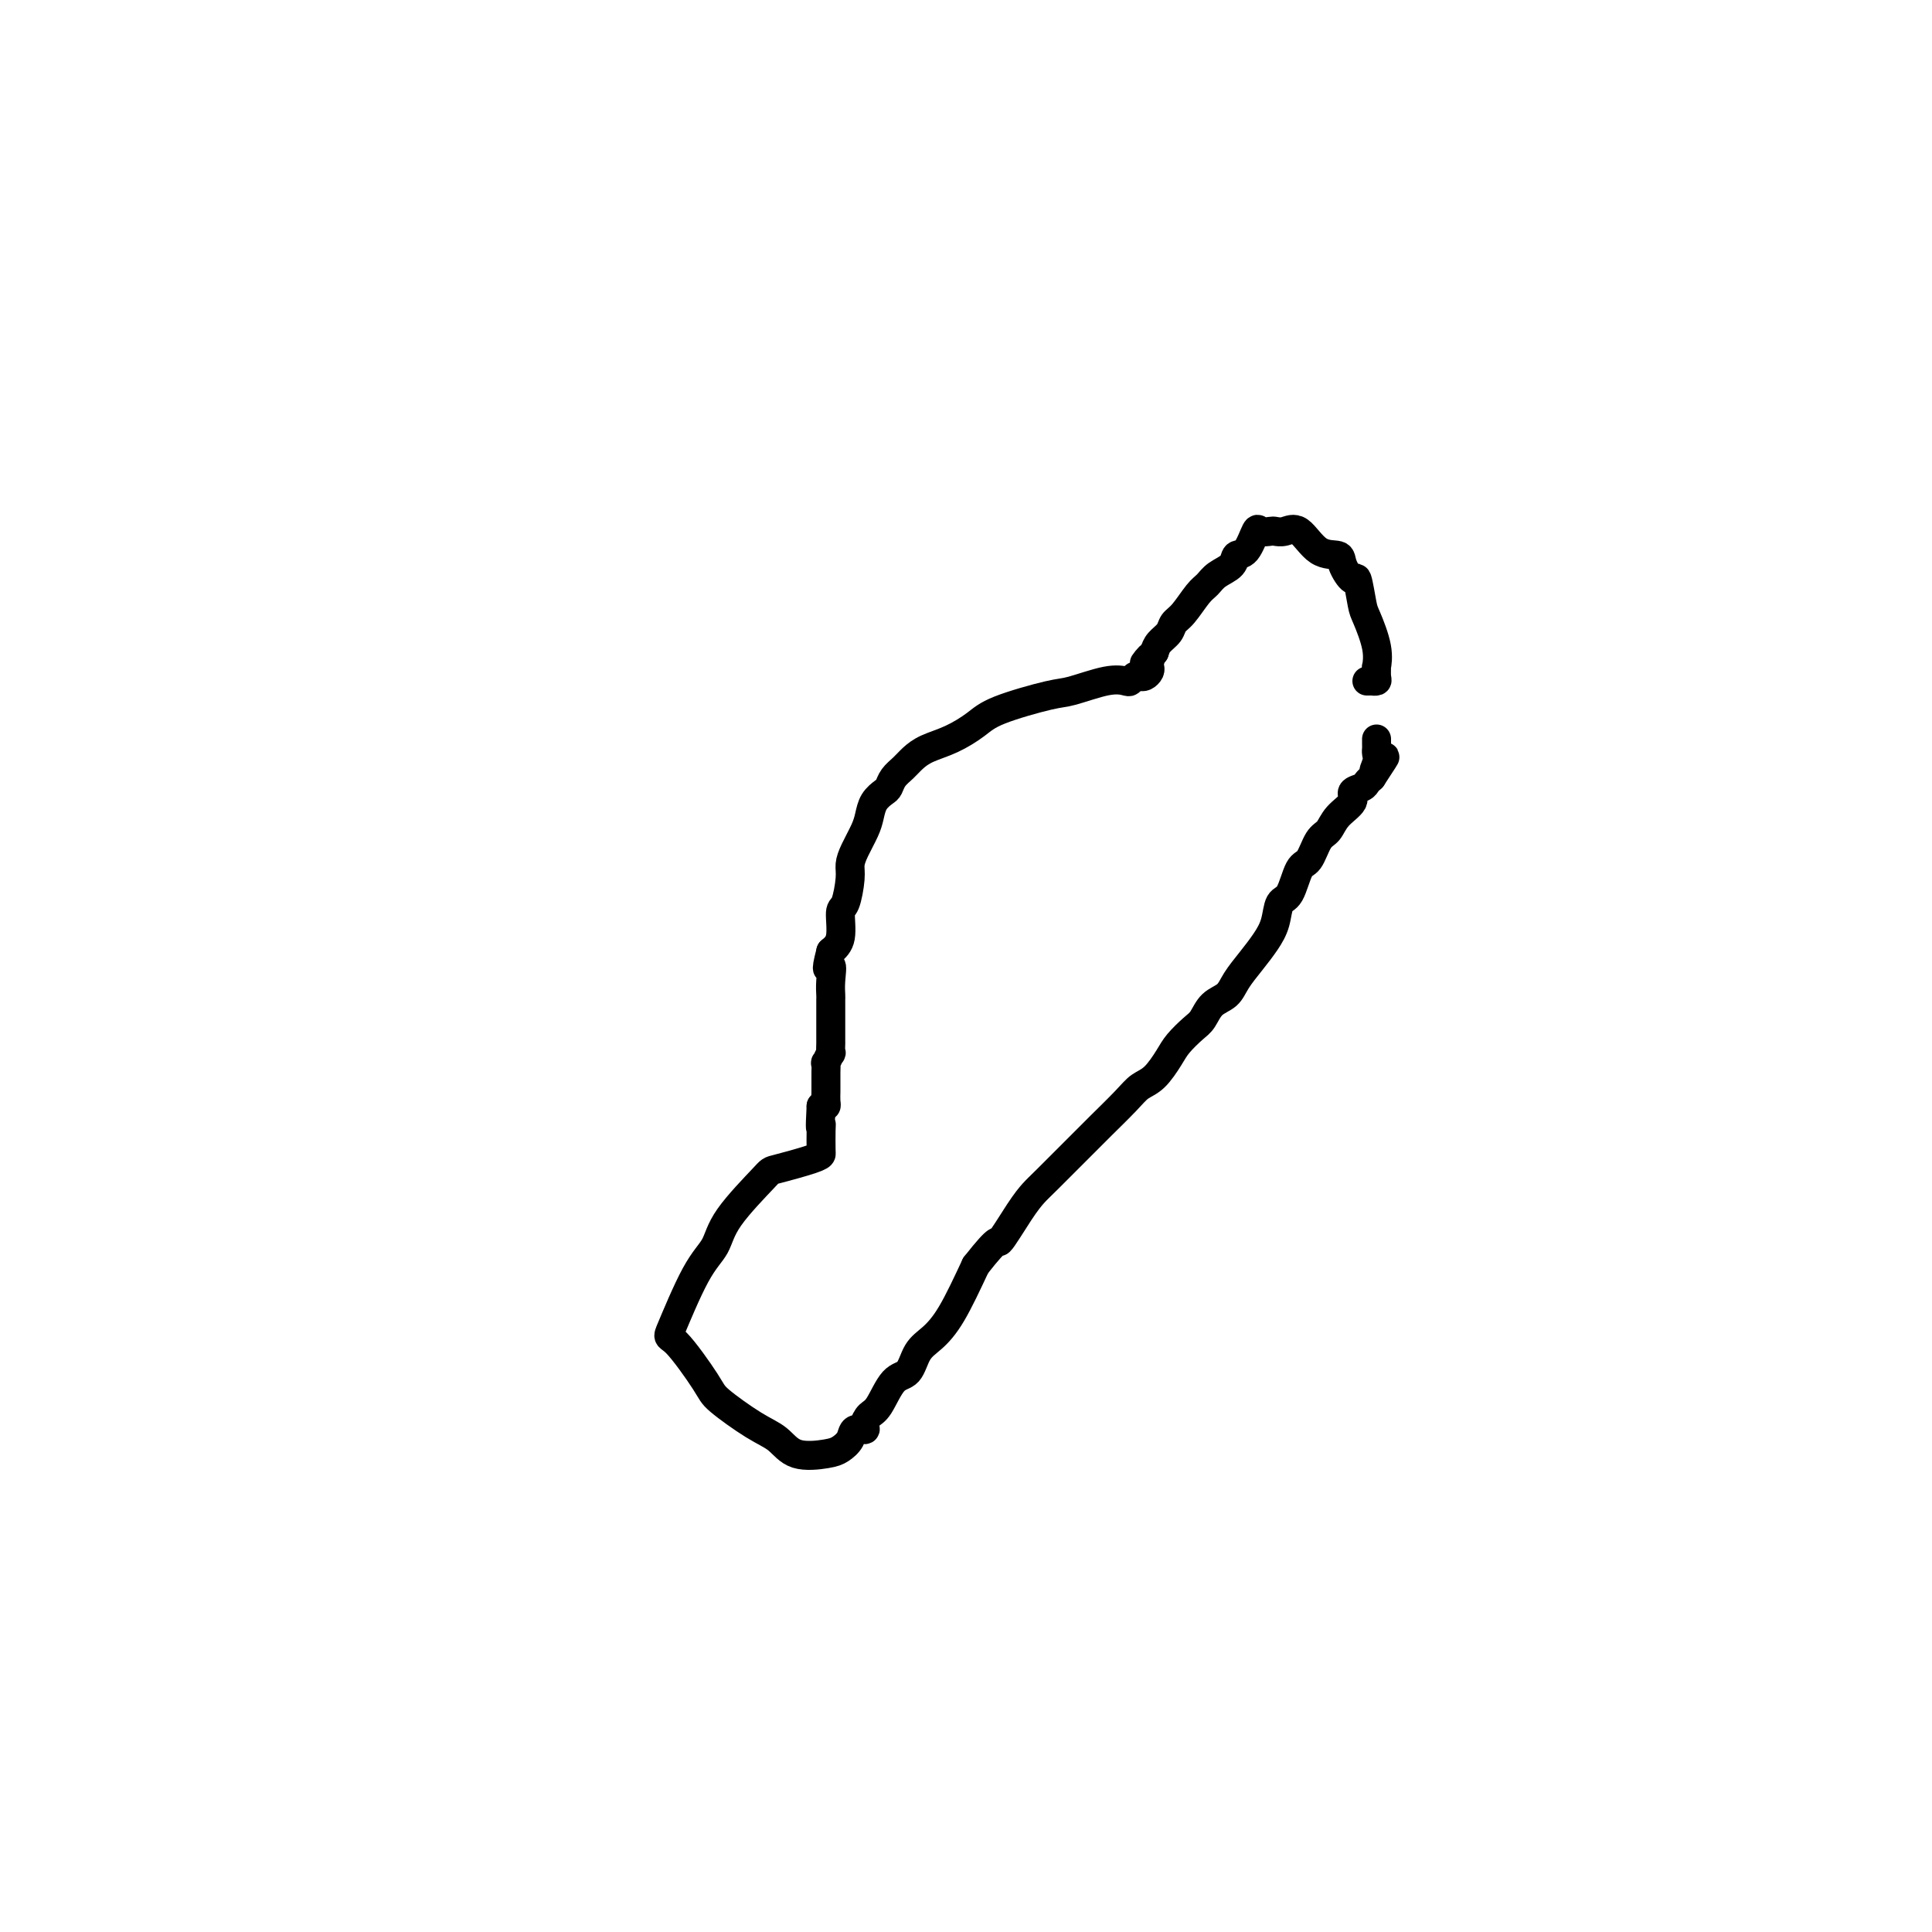 <svg viewBox='0 0 400 400' version='1.1' xmlns='http://www.w3.org/2000/svg' xmlns:xlink='http://www.w3.org/1999/xlink'><g fill='none' stroke='#000000' stroke-width='6' stroke-linecap='round' stroke-linejoin='round'><path d='M283,141c0.453,0.003 0.906,0.007 1,0c0.094,-0.007 -0.171,-0.024 0,0c0.171,0.024 0.780,0.088 1,0c0.220,-0.088 0.052,-0.328 0,-1c-0.052,-0.672 0.011,-1.776 0,-2c-0.011,-0.224 -0.097,0.432 0,0c0.097,-0.432 0.378,-1.952 0,-4c-0.378,-2.048 -1.415,-4.625 -2,-6c-0.585,-1.375 -0.718,-1.549 -1,-3c-0.282,-1.451 -0.714,-4.178 -1,-5c-0.286,-0.822 -0.425,0.262 -1,0c-0.575,-0.262 -1.585,-1.870 -2,-3c-0.415,-1.130 -0.234,-1.781 -1,-2c-0.766,-0.219 -2.480,-0.006 -4,-1c-1.520,-0.994 -2.845,-3.193 -4,-4c-1.155,-0.807 -2.140,-0.220 -3,0c-0.860,0.220 -1.595,0.073 -2,0c-0.405,-0.073 -0.480,-0.074 -1,0c-0.520,0.074 -1.485,0.222 -2,0c-0.515,-0.222 -0.578,-0.814 -1,0c-0.422,0.814 -1.201,3.034 -2,4c-0.799,0.966 -1.616,0.680 -2,1c-0.384,0.320 -0.333,1.248 -1,2c-0.667,0.752 -2.053,1.328 -3,2c-0.947,0.672 -1.457,1.440 -2,2c-0.543,0.560 -1.119,0.912 -2,2c-0.881,1.088 -2.068,2.910 -3,4c-0.932,1.090 -1.611,1.447 -2,2c-0.389,0.553 -0.489,1.303 -1,2c-0.511,0.697 -1.432,1.342 -2,2c-0.568,0.658 -0.784,1.329 -1,2'/><path d='M239,135c-3.476,4.046 -1.666,1.662 -1,1c0.666,-0.662 0.190,0.397 0,1c-0.190,0.603 -0.092,0.749 0,1c0.092,0.251 0.179,0.607 0,1c-0.179,0.393 -0.624,0.824 -1,1c-0.376,0.176 -0.684,0.098 -1,0c-0.316,-0.098 -0.641,-0.215 -1,0c-0.359,0.215 -0.754,0.763 -1,1c-0.246,0.237 -0.345,0.164 -1,0c-0.655,-0.164 -1.868,-0.417 -4,0c-2.132,0.417 -5.185,1.505 -7,2c-1.815,0.495 -2.394,0.398 -5,1c-2.606,0.602 -7.240,1.905 -10,3c-2.760,1.095 -3.645,1.984 -5,3c-1.355,1.016 -3.179,2.159 -5,3c-1.821,0.841 -3.640,1.381 -5,2c-1.360,0.619 -2.261,1.317 -3,2c-0.739,0.683 -1.315,1.351 -2,2c-0.685,0.649 -1.479,1.279 -2,2c-0.521,0.721 -0.769,1.532 -1,2c-0.231,0.468 -0.447,0.593 -1,1c-0.553,0.407 -1.445,1.096 -2,2c-0.555,0.904 -0.775,2.025 -1,3c-0.225,0.975 -0.455,1.806 -1,3c-0.545,1.194 -1.404,2.750 -2,4c-0.596,1.250 -0.929,2.194 -1,3c-0.071,0.806 0.119,1.476 0,3c-0.119,1.524 -0.547,3.903 -1,5c-0.453,1.097 -0.930,0.911 -1,2c-0.070,1.089 0.266,3.454 0,5c-0.266,1.546 -1.133,2.273 -2,3'/><path d='M172,197c-1.392,5.340 -0.373,3.188 0,3c0.373,-0.188 0.100,1.586 0,3c-0.100,1.414 -0.027,2.469 0,3c0.027,0.531 0.007,0.539 0,1c-0.007,0.461 -0.002,1.377 0,2c0.002,0.623 0.001,0.954 0,1c-0.001,0.046 -0.000,-0.194 0,0c0.000,0.194 0.000,0.822 0,1c-0.000,0.178 -0.000,-0.093 0,0c0.000,0.093 0.000,0.551 0,1c-0.000,0.449 0.000,0.890 0,1c-0.000,0.110 -0.000,-0.110 0,0c0.000,0.110 0.000,0.549 0,1c-0.000,0.451 -0.000,0.914 0,1c0.000,0.086 0.001,-0.203 0,0c-0.001,0.203 -0.004,0.900 0,1c0.004,0.100 0.015,-0.395 0,0c-0.015,0.395 -0.057,1.682 0,2c0.057,0.318 0.211,-0.332 0,0c-0.211,0.332 -0.789,1.647 -1,2c-0.211,0.353 -0.057,-0.256 0,0c0.057,0.256 0.015,1.377 0,2c-0.015,0.623 -0.004,0.748 0,1c0.004,0.252 0.002,0.632 0,1c-0.002,0.368 -0.003,0.726 0,1c0.003,0.274 0.011,0.465 0,1c-0.011,0.535 -0.041,1.413 0,2c0.041,0.587 0.155,0.882 0,1c-0.155,0.118 -0.577,0.059 -1,0'/><path d='M170,229c-0.310,5.857 -0.084,4.499 0,4c0.084,-0.499 0.026,-0.141 0,1c-0.026,1.141 -0.018,3.063 0,4c0.018,0.937 0.047,0.889 0,1c-0.047,0.111 -0.171,0.381 -2,1c-1.829,0.619 -5.362,1.585 -7,2c-1.638,0.415 -1.382,0.277 -3,2c-1.618,1.723 -5.111,5.306 -7,8c-1.889,2.694 -2.173,4.501 -3,6c-0.827,1.499 -2.195,2.692 -4,6c-1.805,3.308 -4.045,8.731 -5,11c-0.955,2.269 -0.625,1.383 1,3c1.625,1.617 4.547,5.737 6,8c1.453,2.263 1.439,2.670 3,4c1.561,1.330 4.697,3.584 7,5c2.303,1.416 3.773,1.996 5,3c1.227,1.004 2.211,2.433 4,3c1.789,0.567 4.382,0.272 6,0c1.618,-0.272 2.261,-0.520 3,-1c0.739,-0.480 1.573,-1.193 2,-2c0.427,-0.807 0.445,-1.707 1,-2c0.555,-0.293 1.646,0.023 2,0c0.354,-0.023 -0.028,-0.385 0,-1c0.028,-0.615 0.468,-1.484 1,-2c0.532,-0.516 1.156,-0.679 2,-2c0.844,-1.321 1.908,-3.801 3,-5c1.092,-1.199 2.213,-1.117 3,-2c0.787,-0.883 1.242,-2.732 2,-4c0.758,-1.268 1.819,-1.957 3,-3c1.181,-1.043 2.480,-2.441 4,-5c1.520,-2.559 3.260,-6.280 5,-10'/><path d='M202,262c5.264,-6.706 4.425,-4.472 5,-5c0.575,-0.528 2.564,-3.819 4,-6c1.436,-2.181 2.321,-3.252 3,-4c0.679,-0.748 1.154,-1.174 3,-3c1.846,-1.826 5.064,-5.054 7,-7c1.936,-1.946 2.592,-2.611 4,-4c1.408,-1.389 3.570,-3.501 5,-5c1.430,-1.499 2.130,-2.383 3,-3c0.870,-0.617 1.910,-0.965 3,-2c1.090,-1.035 2.230,-2.756 3,-4c0.770,-1.244 1.169,-2.009 2,-3c0.831,-0.991 2.095,-2.207 3,-3c0.905,-0.793 1.453,-1.163 2,-2c0.547,-0.837 1.095,-2.142 2,-3c0.905,-0.858 2.169,-1.271 3,-2c0.831,-0.729 1.230,-1.775 2,-3c0.770,-1.225 1.911,-2.628 3,-4c1.089,-1.372 2.126,-2.711 3,-4c0.874,-1.289 1.585,-2.528 2,-4c0.415,-1.472 0.534,-3.179 1,-4c0.466,-0.821 1.280,-0.757 2,-2c0.720,-1.243 1.346,-3.792 2,-5c0.654,-1.208 1.336,-1.076 2,-2c0.664,-0.924 1.311,-2.906 2,-4c0.689,-1.094 1.421,-1.301 2,-2c0.579,-0.699 1.006,-1.889 2,-3c0.994,-1.111 2.556,-2.143 3,-3c0.444,-0.857 -0.232,-1.539 0,-2c0.232,-0.461 1.370,-0.701 2,-1c0.630,-0.299 0.751,-0.657 1,-1c0.249,-0.343 0.624,-0.672 1,-1'/><path d='M284,161c4.868,-7.383 2.036,-3.340 1,-2c-1.036,1.340 -0.278,-0.023 0,-1c0.278,-0.977 0.074,-1.568 0,-2c-0.074,-0.432 -0.020,-0.704 0,-1c0.020,-0.296 0.005,-0.615 0,-1c-0.005,-0.385 -0.001,-0.834 0,-1c0.001,-0.166 0.000,-0.047 0,0c-0.000,0.047 -0.000,0.024 0,0'/></g>
</svg>